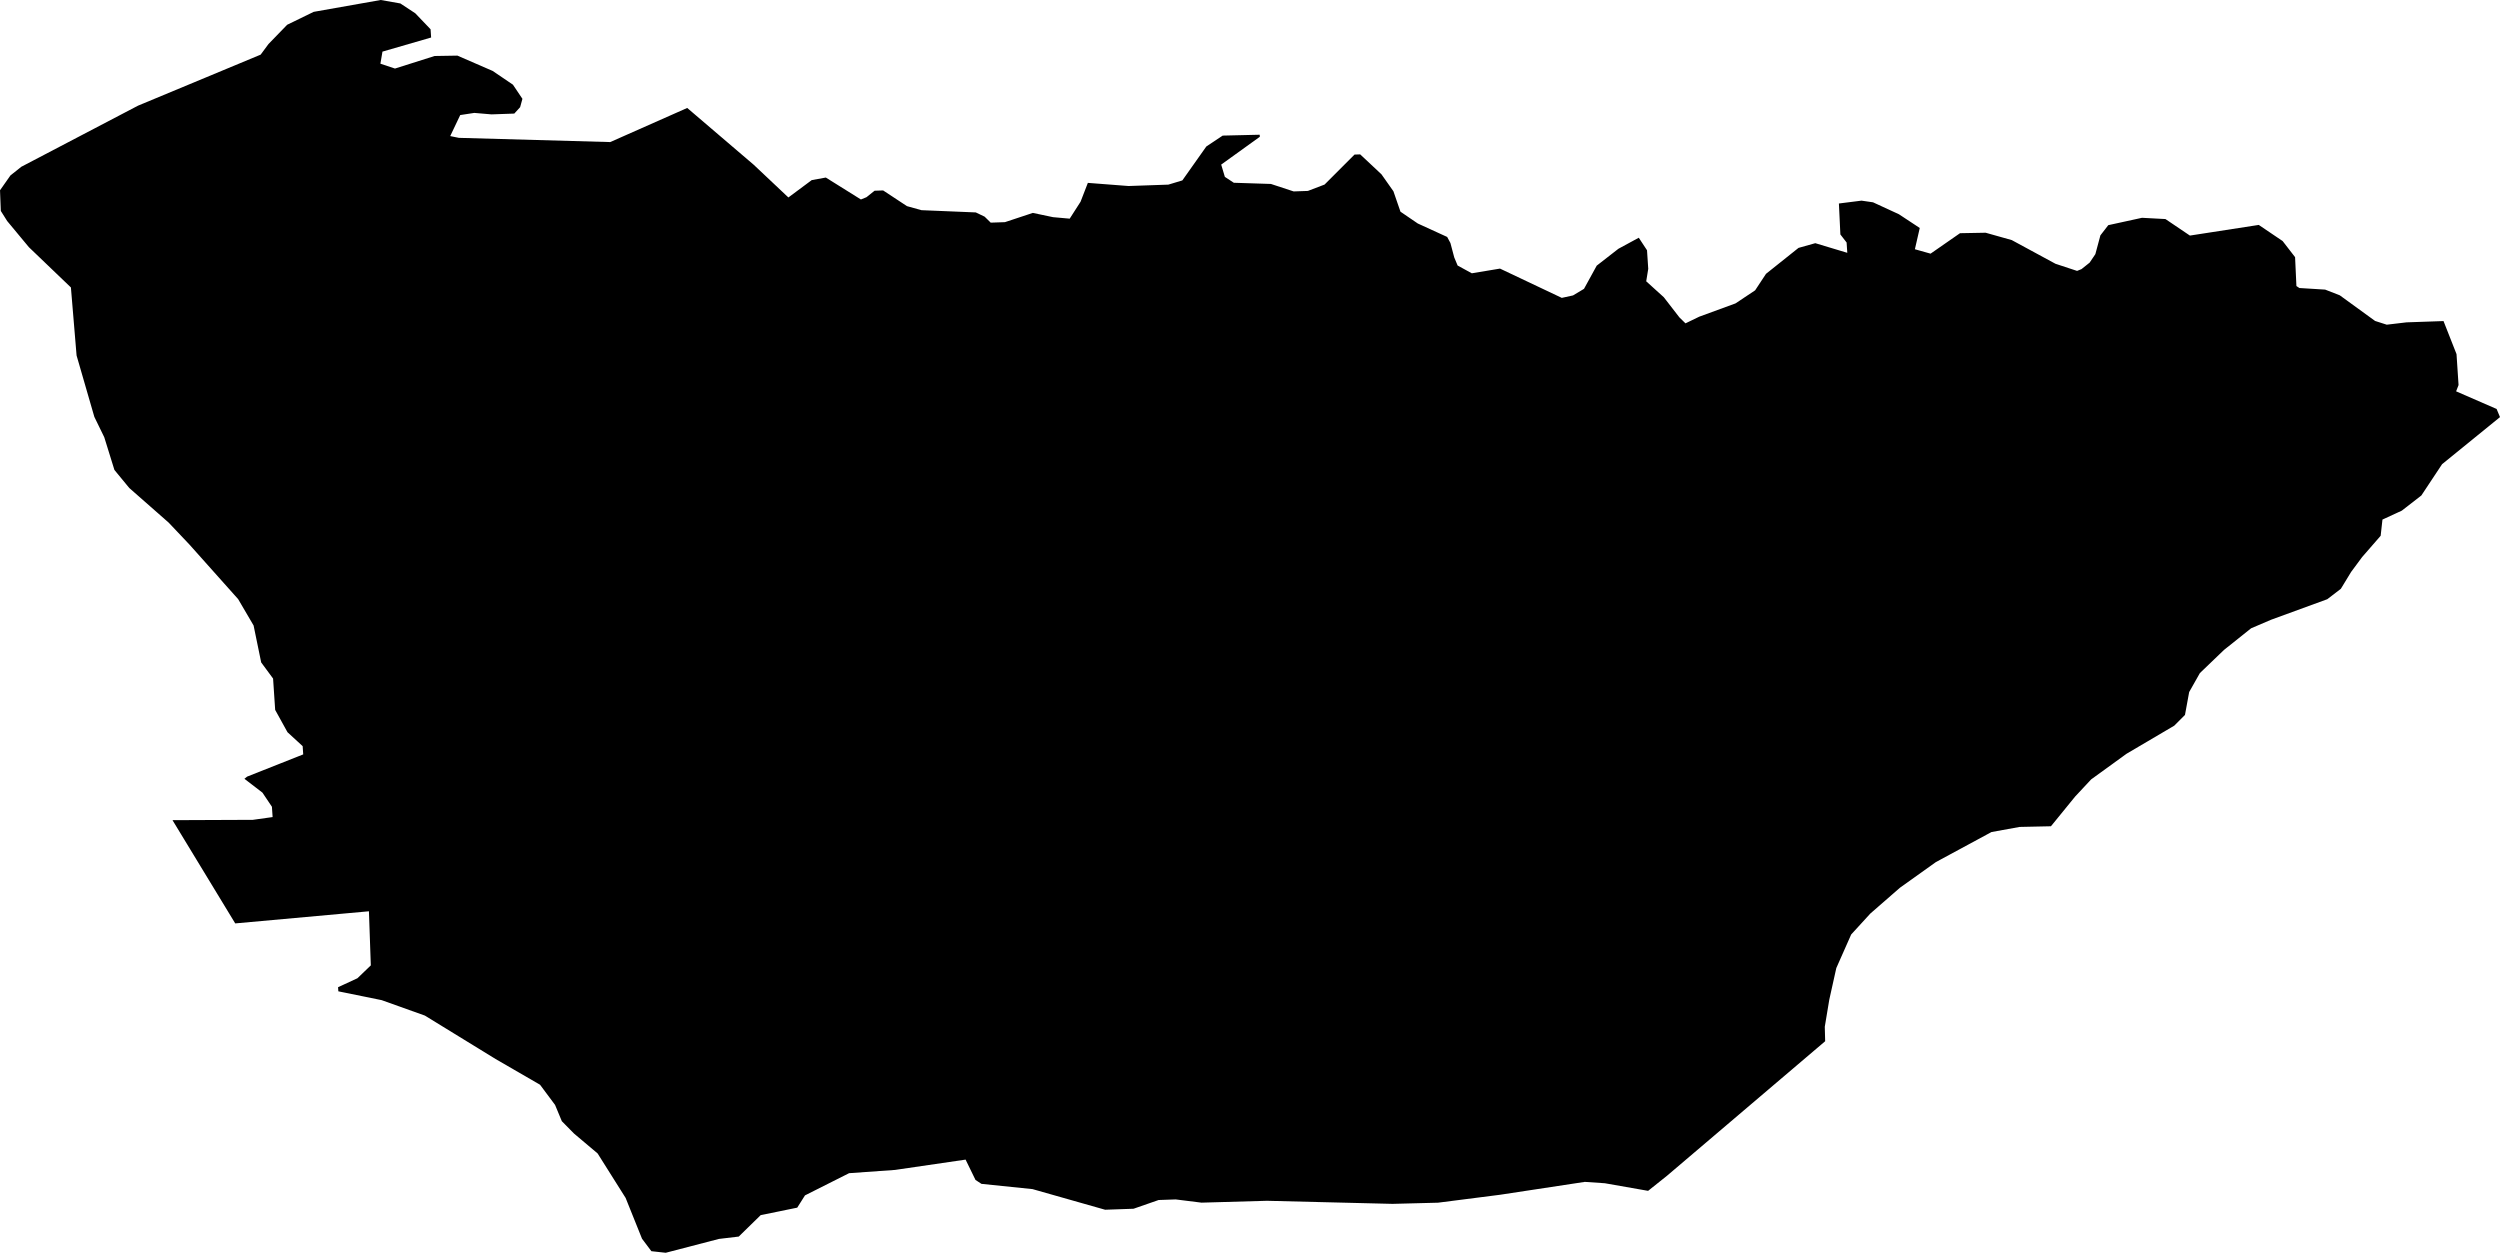 <svg width="1024" height="513.136" class="wof-locality" edtf:cessation="" edtf:inception="" id="wof-%!s(int64=1125909789)" mz:is_ceased="-1" mz:is_current="-1" mz:is_deprecated="-1" mz:is_superseded="0" mz:is_superseding="0" mz:latitude="43.70642" mz:longitude="-0.79044" mz:max_latitude="43.72619661345416" mz:max_longitude="-0.75891144874471" mz:min_latitude="43.69890091153109" mz:min_longitude="-0.81338197739376" mz:uri="https://data.whosonfirst.org/112/590/978/9/1125909789.geojson" viewBox="0 0 1024.00 513.14" wof:belongsto="85683183,102191581,404227673,404357691,85633147,1108826385,136253037,102066799" wof:country="FR" wof:id="1125909789" wof:lastmodified="1582325981" wof:name="Lahosse" wof:parent_id="404357691" wof:path="112/590/978/9/1125909789.geojson" wof:placetype="locality" wof:repo="whosonfirst-data-admin-fr" wof:superseded_by="" wof:supersedes="" xmlns="http://www.w3.org/2000/svg" xmlns:edtf="x-urn:namespaces#edtf" xmlns:mz="x-urn:namespaces#mz" xmlns:wof="x-urn:namespaces#wof"><path d="M70.652 335.943,103.562 335.807,111.658 334.677,111.377 330.453,107.49 324.661,100.108 318.992,101.217 318.107,124.192 309.004,123.967 305.625,117.75 299.915,112.706 290.777,111.852 277.935,106.977 271.332,103.869 256.198,97.547 245.411,77.616 223.077,69.077 214.061,52.956 199.891,46.859 192.484,42.698 179.081,38.641 170.755,31.362 145.606,29.039 117.744,11.827 101.242,2.941 90.545,0.33 86.402,0 77.946,4.265 71.869,8.7 68.326,56.539 43.278,106.758 22.383,109.971 18.036,117.62 10.147,128.478 4.856,155.945 0,163.98 1.413,170.085 5.433,176.359 11.988,176.584 15.367,156.651 21.145,155.812 26.086,161.783 28.079,178.021 22.938,187.352 22.781,201.781 29.051,210.095 34.688,213.983 40.48,213.043 43.9,210.648 46.524,201.329 46.85,194.283 46.249,188.504 47.129,184.405 55.74,187.956 56.463,249.955 58.191,281.487 44.219,308.719 67.487,322.918 80.878,332.487 73.77,338.256 72.722,352.629 81.705,354.903 80.779,358.229 78.122,361.724 78.001,371.491 84.434,377.439 86.09,399.684 87.008,403.302 88.745,405.799 91.198,411.624 90.995,423.049 87.21,431.337 88.953,438.149 89.563,442.594 82.633,445.585 74.908,462.25 76.191,478.559 75.623,484.283 73.899,494.105 60.009,500.815 55.541,515.97 55.183,516.026 56.028,500.2 67.418,501.7 72.446,505.363 74.859,520.573 75.346,529.883 78.409,535.708 78.206,542.541 75.598,554.805 63.316,557.135 63.235,565.848 71.4,570.744 78.343,573.632 86.71,580.724 91.544,592.764 97.053,594.096 99.547,595.652 105.421,597.04 108.759,602.854 111.944,614.403 110.019,639.713 122.01,644.317 121.004,648.809 118.307,654.019 108.812,662.903 101.898,671.245 97.375,674.619 102.508,675.121 110.111,674.291 115.221,681.493 121.745,687.875 129.991,690.372 132.445,696.029 129.708,710.849 124.282,718.901 118.922,723.359 112.163,736.669 101.54,743.547 99.607,756.65 103.556,756.371 99.332,753.819 96.033,753.216 83.353,762.48 82.185,767.195 82.868,777.791 87.751,786.335 93.382,784.341 102.088,790.765 103.898,802.822 95.52,813.317 95.326,824.024 98.342,841.943 108.051,850.775 110.963,852.594 110.223,855.922 107.567,858.262 104.099,860.324 96.407,863.552 92.23,877.364 89.212,886.971 89.726,896.991 96.492,925.192 92.129,934.967 98.734,940.071 105.332,940.615 117.168,941.836 117.973,952.386 118.624,958.377 120.957,972.845 131.465,977.615 132.993,985.725 132.035,1000.868 131.512,1006.194 145.045,1007.026 157.718,1006.028 160.293,1022.613 167.51,1024 170.849,1000.283 190.128,991.786 202.954,983.789 209.158,975.857 212.819,975.126 219.449,967.528 228.18,963.024 234.263,958.81 241.183,953.253 245.44,930.225 253.857,922.05 257.358,910.959 266.209,901.077 275.696,896.685 283.469,894.967 292.843,890.587 297.229,871.033 308.744,856.549 319.238,850.006 326.239,840.07 338.438,827.248 338.713,815.713 340.806,792.944 353.111,778.228 363.613,766.086 374.196,758.247 382.766,752.15 396.526,749.27 409.496,747.432 420.568,747.589 426.49,682.827 481.576,675.066 487.773,657.353 484.663,649.146 484.101,614.48 489.371,589.018 492.627,570.376 493.106,518.939 491.847,492.145 492.611,481.554 491.286,474.567 491.53,464.299 495.105,452.655 495.511,422.917 487.063,402 484.913,399.559 483.305,395.506 474.979,366.607 479.204,347.788 480.538,329.716 489.637,326.548 494.659,311.578 497.721,302.59 506.503,294.484 507.464,272.685 513.136,266.807 512.495,262.966 507.379,256.256 490.678,244.775 472.45,235.131 464.319,230.125 459.244,227.347 452.567,221.197 444.314,202.989 433.773,174.027 415.987,156.332 409.663,138.583 406.05,138.471 404.36,146.398 400.696,151.883 395.423,151.11 373.264,96.345 378.23,70.652 335.943 Z"/></svg>
